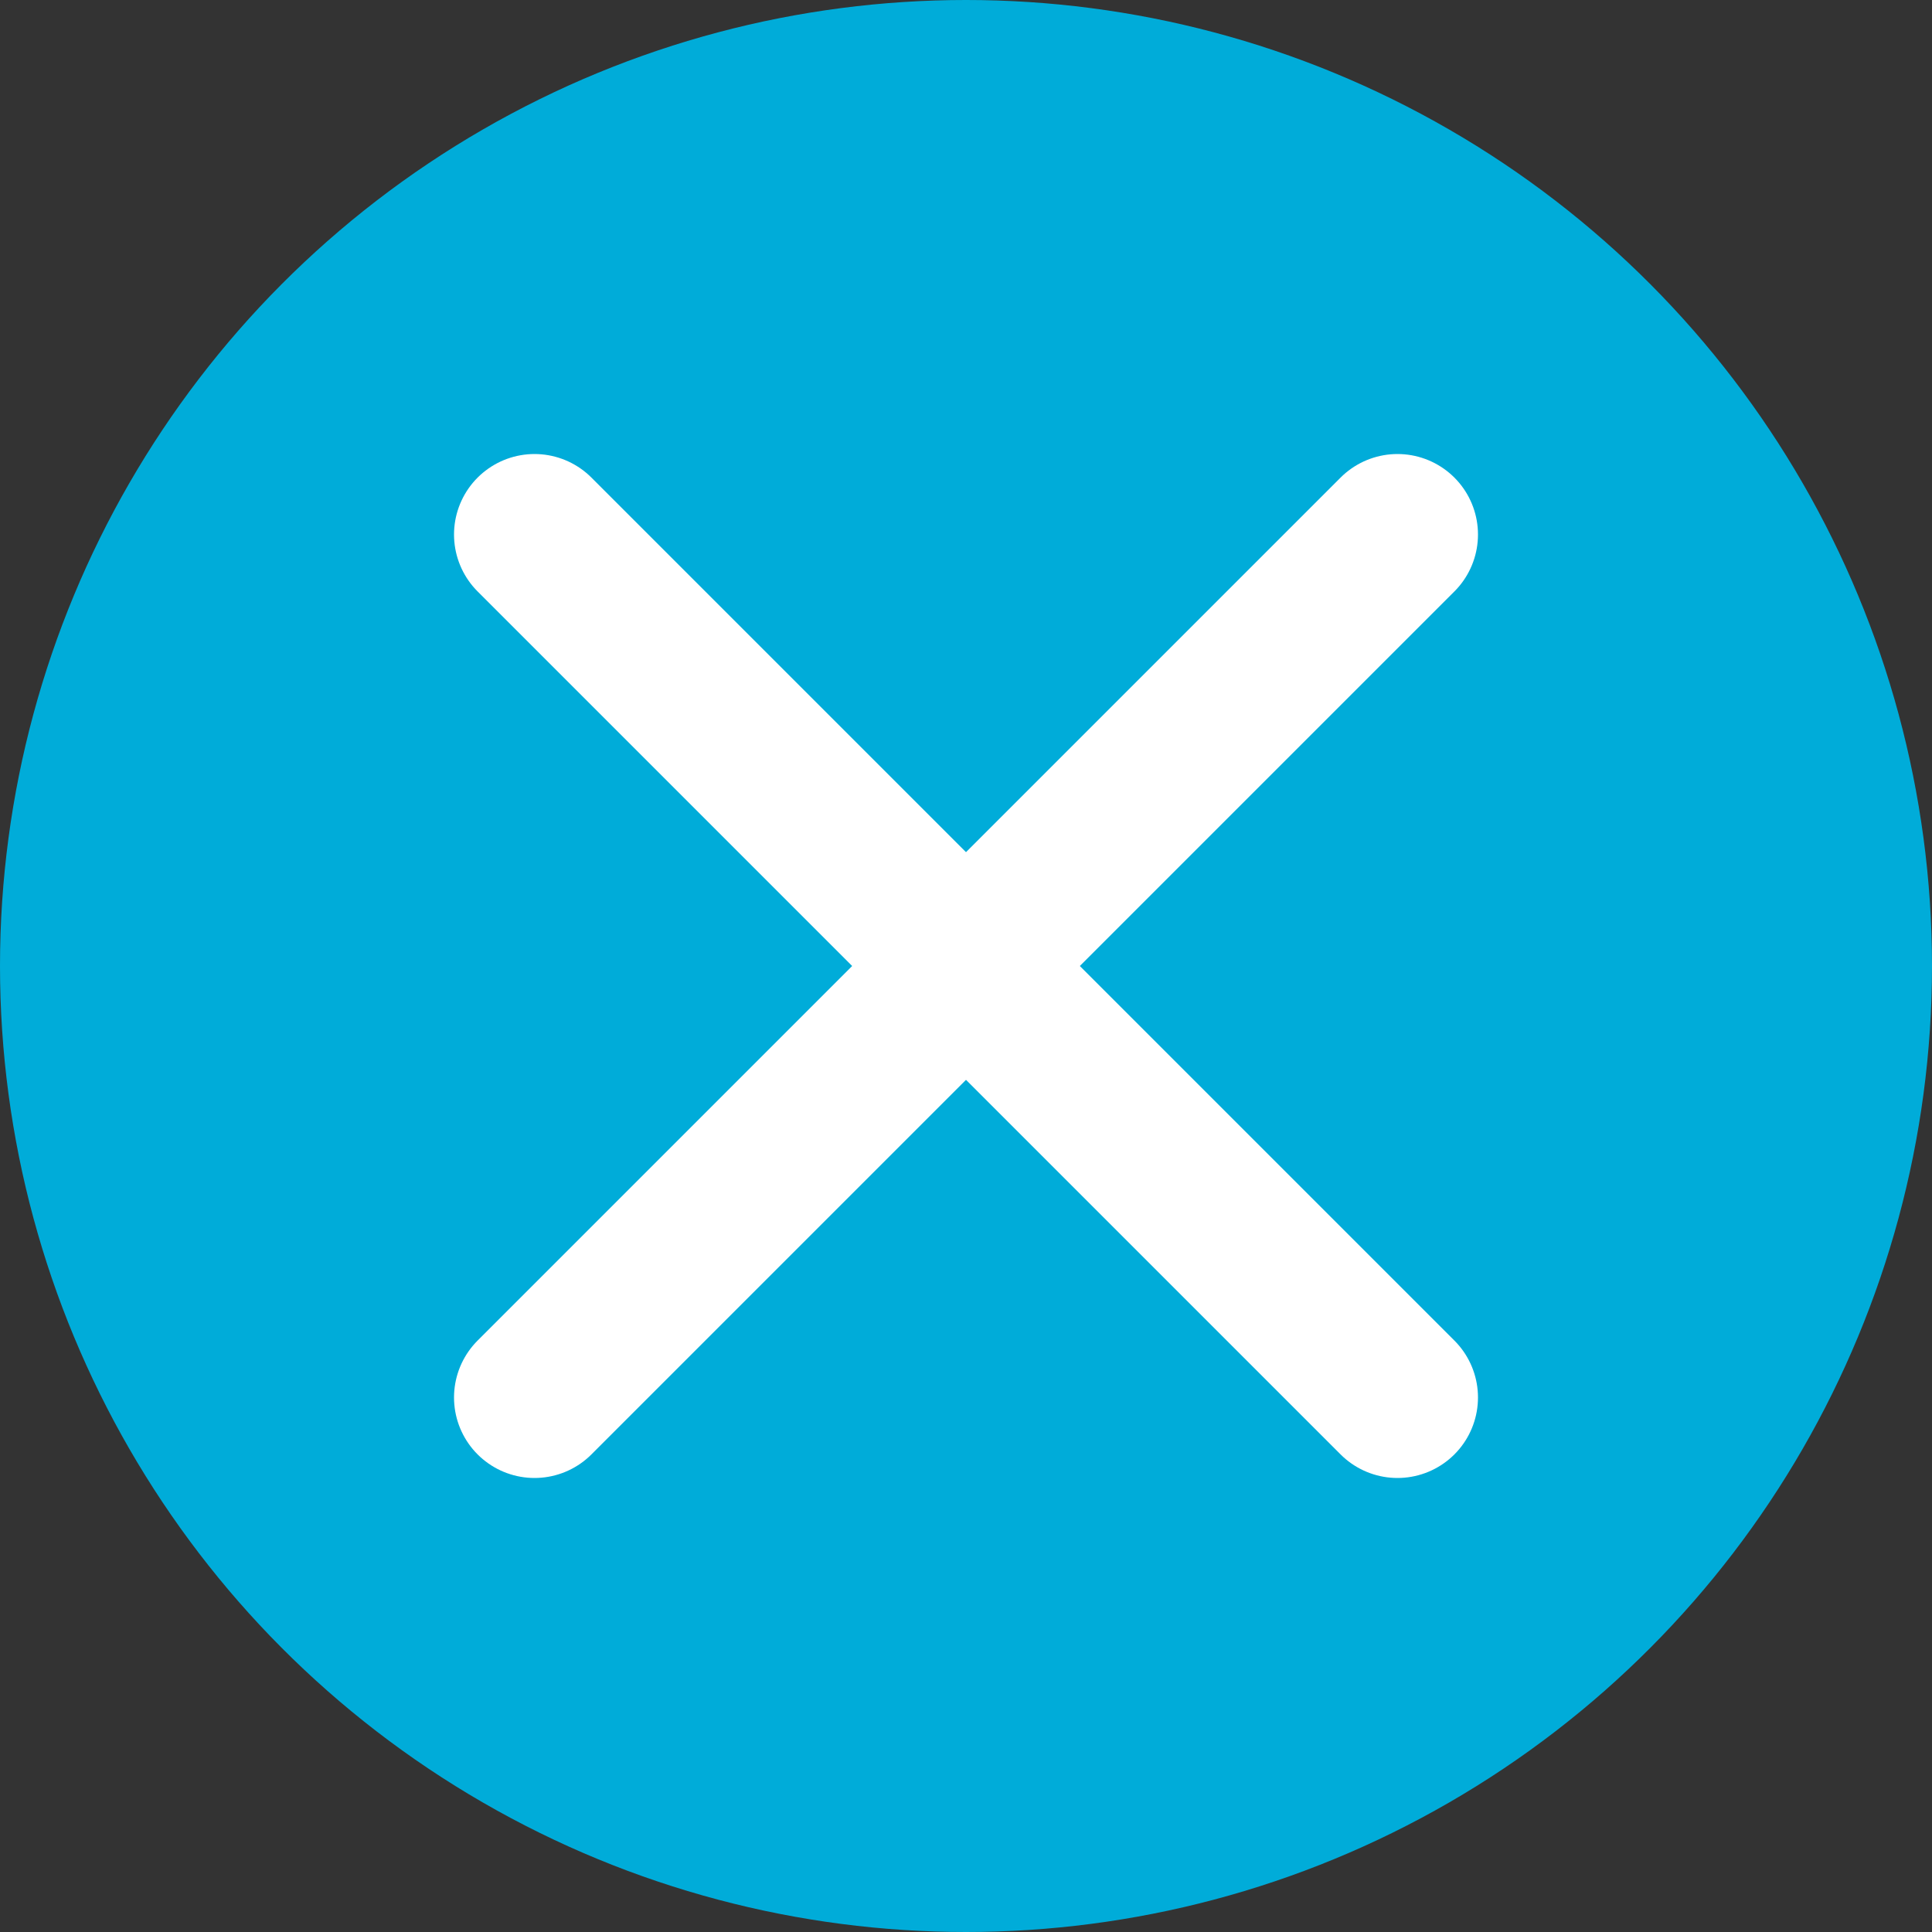 <?xml version="1.0" encoding="UTF-8"?>
<svg xmlns="http://www.w3.org/2000/svg" version="1.1" viewBox="0 0 30 30">
  <rect x="0" y="0" width="30" height="30" fill="#333333" stroke="none"/>
  <defs>
    <style>
      .cls-1 {
        fill: none;
        stroke: #fff;
        stroke-linecap: round;
        stroke-miterlimit: 10;
        stroke-width: 2.5px;
      }

      .cls-2 {
        fill: #00acd9;
      }
    </style>
  </defs>
  <!-- Generator: Adobe Illustrator 28.7.1, SVG Export Plug-In . SVG Version: 1.2.0 Build 142)  -->
  <g>
    <g id="_レイヤー_1" data-name="レイヤー_1">
      <g id="h">
        <circle class="cls-2" cx="15" cy="15" r="15"/>
        <line class="cls-1" x1="8.3" y1="8.3" x2="21.7" y2="21.7"/>
        <line class="cls-1" x1="21.7" y1="8.3" x2="8.3" y2="21.7"/>
      </g>
    </g>
  </g>
</svg>